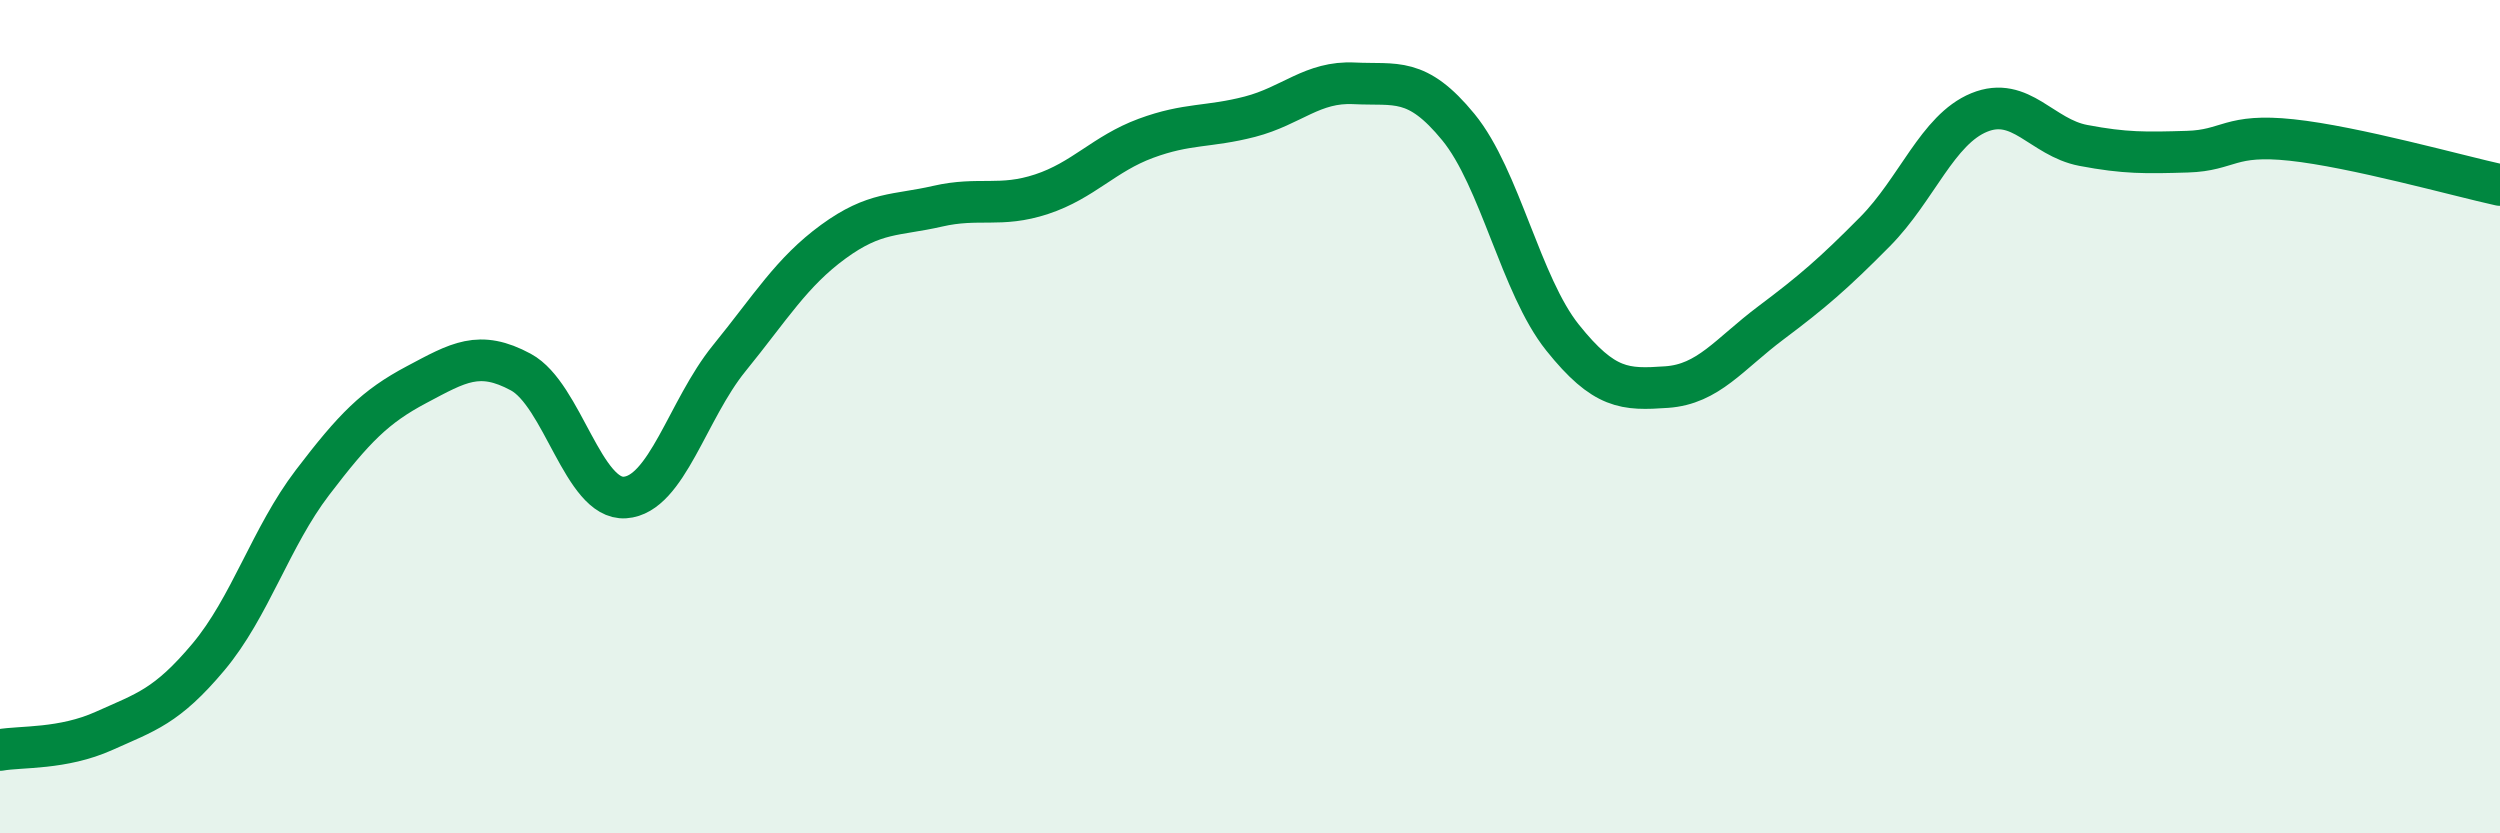 
    <svg width="60" height="20" viewBox="0 0 60 20" xmlns="http://www.w3.org/2000/svg">
      <path
        d="M 0,18 C 0.5,17.91 1.5,17.99 2.5,17.54 C 3.5,17.09 4,16.96 5,15.77 C 6,14.58 6.5,12.89 7.5,11.58 C 8.5,10.27 9,9.76 10,9.23 C 11,8.7 11.5,8.39 12.5,8.93 C 13.5,9.47 14,12.01 15,11.94 C 16,11.87 16.5,9.83 17.5,8.6 C 18.5,7.37 19,6.53 20,5.8 C 21,5.07 21.5,5.18 22.5,4.95 C 23.5,4.72 24,4.99 25,4.66 C 26,4.33 26.5,3.69 27.5,3.32 C 28.5,2.95 29,3.06 30,2.8 C 31,2.54 31.5,1.95 32.5,2 C 33.5,2.05 34,1.83 35,3.05 C 36,4.27 36.5,6.85 37.5,8.1 C 38.5,9.35 39,9.36 40,9.29 C 41,9.22 41.5,8.5 42.5,7.75 C 43.5,7 44,6.57 45,5.56 C 46,4.55 46.5,3.11 47.5,2.7 C 48.5,2.29 49,3.3 50,3.49 C 51,3.68 51.5,3.67 52.5,3.64 C 53.5,3.61 53.5,3.2 55,3.36 C 56.5,3.52 59,4.22 60,4.44L60 20L0 20Z"
        fill="#008740"
        opacity="0.1"
        stroke-linecap="round"
        stroke-linejoin="round"
      />
      <path
        d="M 0,18 C 0.5,17.91 1.5,17.99 2.5,17.54 C 3.5,17.09 4,16.96 5,15.77 C 6,14.58 6.5,12.89 7.5,11.58 C 8.5,10.27 9,9.76 10,9.23 C 11,8.7 11.5,8.39 12.5,8.93 C 13.5,9.47 14,12.01 15,11.94 C 16,11.87 16.5,9.83 17.5,8.6 C 18.5,7.37 19,6.53 20,5.8 C 21,5.07 21.5,5.18 22.5,4.95 C 23.5,4.72 24,4.99 25,4.66 C 26,4.33 26.5,3.69 27.5,3.32 C 28.5,2.95 29,3.06 30,2.8 C 31,2.54 31.5,1.95 32.5,2 C 33.5,2.05 34,1.83 35,3.05 C 36,4.27 36.5,6.85 37.5,8.1 C 38.5,9.35 39,9.36 40,9.29 C 41,9.22 41.5,8.5 42.5,7.75 C 43.5,7 44,6.57 45,5.56 C 46,4.55 46.5,3.11 47.5,2.7 C 48.5,2.29 49,3.3 50,3.49 C 51,3.68 51.5,3.67 52.5,3.64 C 53.5,3.61 53.5,3.2 55,3.36 C 56.5,3.52 59,4.22 60,4.44"
        stroke="#008740"
        stroke-width="1"
        fill="none"
        stroke-linecap="round"
        stroke-linejoin="round"
      />
    </svg>
  
